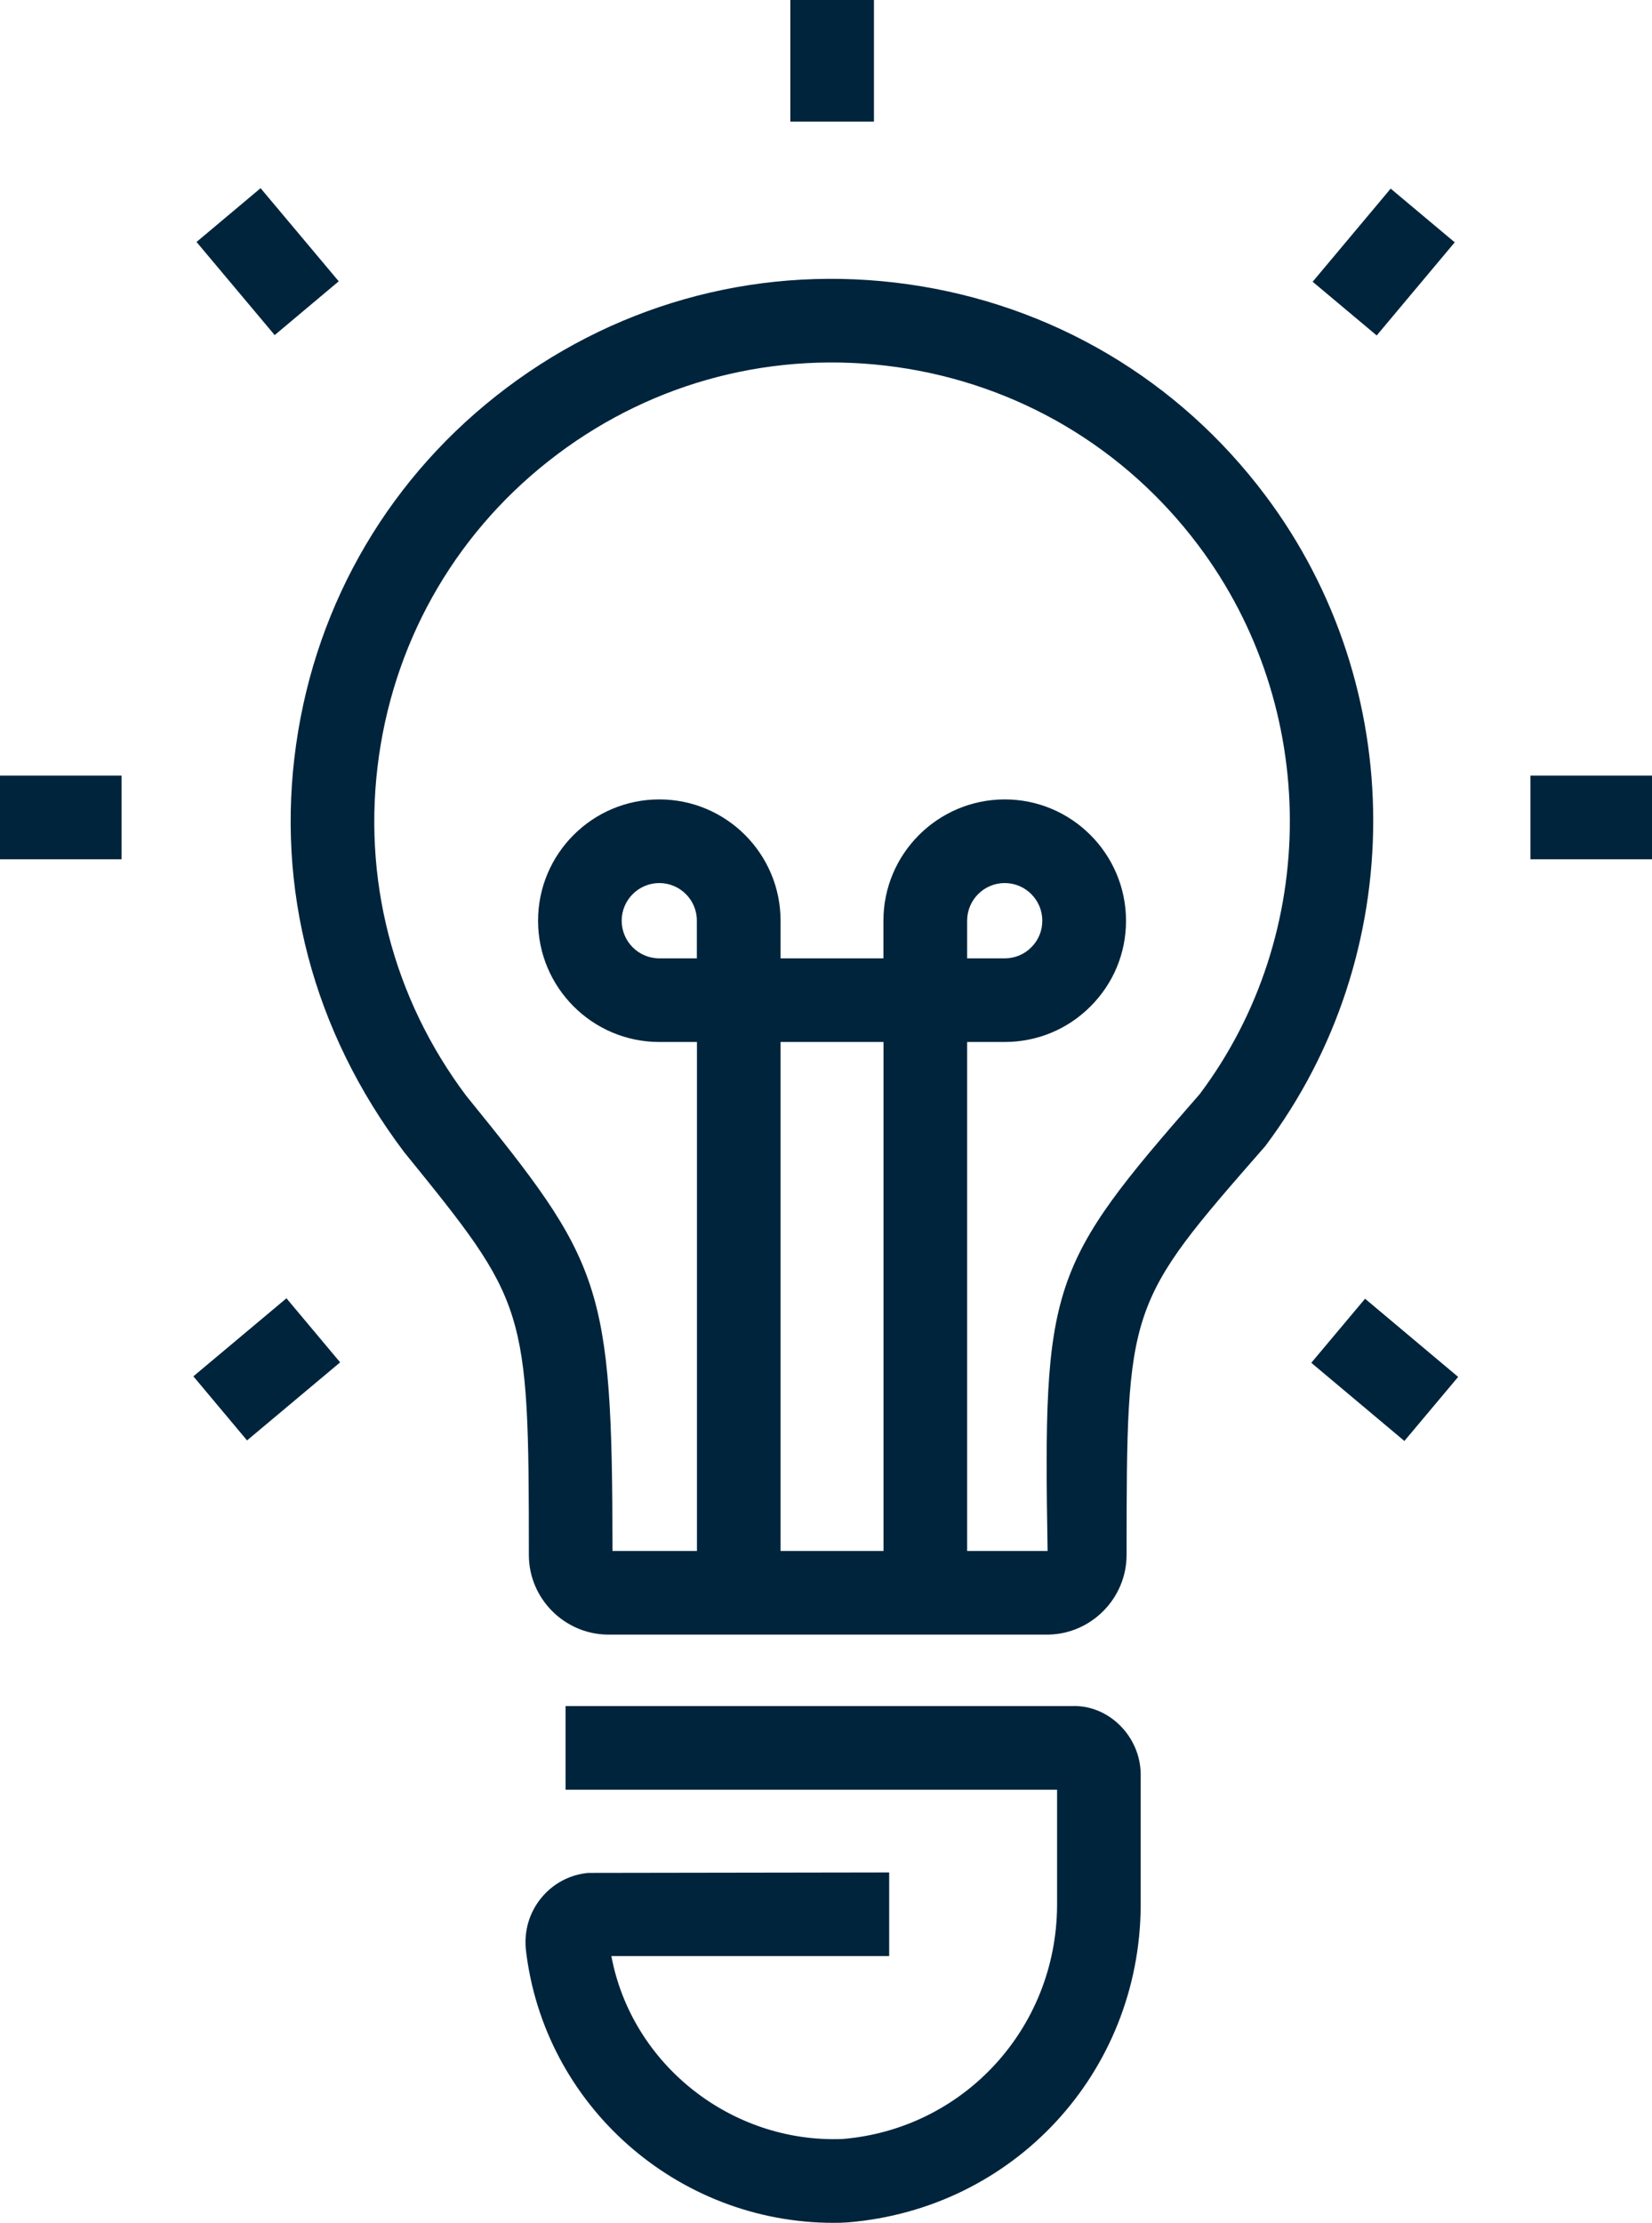 <?xml version="1.0" encoding="UTF-8"?> <svg xmlns="http://www.w3.org/2000/svg" xmlns:xlink="http://www.w3.org/1999/xlink" version="1.0" id="Layer_1" x="0px" y="0px" viewBox="0 0 17.78 23.919" style="enable-background:new 0 0 17.78 23.919;" xml:space="preserve"> <style type="text/css"> .st0{fill:#00243C;} </style> <g id="Group_87" transform="translate(0)"> <g id="Path_12"> <path class="st0" d="M6.542,17.587H6.536c-0.465-0.007-0.844-0.391-0.844-0.856c0-2.681-0.025-2.712-1.343-4.336 c-0.986-1.308-1.381-2.842-1.162-4.384c0.218-1.542,1.024-2.906,2.269-3.841c1.245-0.935,2.777-1.33,4.321-1.111 c1.542,0.219,2.906,1.025,3.84,2.269c1.55,2.062,1.55,4.942,0,7.004c-1.49,1.703-1.49,1.703-1.492,4.398 c0,0.465-0.378,0.849-0.842,0.857H6.542z M6.592,16.687h4.683c-0.049-2.878,0.015-3.062,1.637-4.915 c1.296-1.725,1.296-4.161-0.014-5.904c-0.791-1.053-1.944-1.734-3.248-1.919c-1.304-0.183-2.601,0.149-3.653,0.94 C4.944,5.68,4.263,6.834,4.078,8.137c-0.185,1.304,0.149,2.601,0.94,3.653C6.476,13.587,6.591,13.798,6.592,16.687z"></path> </g> <g id="Path_13"> <path class="st0" d="M8.972,23.916c-1.685,0-3.118-1.264-3.312-2.937c-0.021-0.205,0.037-0.401,0.164-0.557 s0.306-0.252,0.506-0.271l3.24-0.005v0.9H6.58c0.219,1.167,1.291,2.014,2.487,1.968c1.302-0.107,2.303-1.188,2.31-2.512v-1.246 h-5.29v-0.9h5.452c0.393-0.015,0.735,0.326,0.738,0.733v1.416c-0.011,1.796-1.366,3.26-3.153,3.406 C9.073,23.915,9.022,23.916,8.972,23.916z M11.541,19.257L11.541,19.257L11.541,19.257L11.541,19.257z"></path> </g> <g id="Line_4"> <rect x="16.472" y="8.345" class="st0" width="1.309" height="0.9"></rect> </g> <g id="Line_5"> <rect x="8.506" y="0" class="st0" width="0.9" height="1.308"></rect> </g> <g id="Line_6"> <rect x="14.451" y="14.081" transform="matrix(0.643 -0.766 0.766 0.643 -5.965 16.678)" class="st0" width="0.9" height="1.308"></rect> </g> <g id="Line_7"> <rect x="14.247" y="2.367" transform="matrix(0.642 -0.766 0.766 0.642 3.168 12.425)" class="st0" width="1.308" height="0.9"></rect> </g> <g id="Line_8"> <rect y="8.345" class="st0" width="1.308" height="0.9"></rect> </g> <g id="Line_9"> <rect x="2.226" y="14.285" transform="matrix(0.766 -0.642 0.642 0.766 -8.795 5.295)" class="st0" width="1.308" height="0.9"></rect> </g> <g id="Line_10"> <rect x="2.43" y="2.163" transform="matrix(0.766 -0.643 0.643 0.766 -1.137 2.509)" class="st0" width="0.9" height="1.308"></rect> </g> <g id="Path_14"> <path class="st0" d="M10.409,17.136h-0.9v-5.925H8.401v5.925h-0.9v-5.925H7.095c-0.719-0.001-1.304-0.586-1.304-1.305 c0-0.72,0.585-1.305,1.305-1.305s1.305,0.585,1.305,1.305v0.405h1.107V9.906c0-0.719,0.585-1.304,1.305-1.305c0,0,0,0,0.001,0 c0.718,0,1.303,0.584,1.305,1.303c0.001,0.349-0.135,0.676-0.381,0.923s-0.574,0.383-0.923,0.384h-0.406V17.136z M10.409,10.311 h0.406c0.107,0,0.209-0.042,0.285-0.119c0.077-0.077,0.118-0.178,0.118-0.286c0-0.224-0.182-0.405-0.404-0.405c0,0,0,0-0.001,0 c-0.223,0-0.404,0.182-0.404,0.405V10.311z M7.096,9.501c-0.223,0-0.405,0.182-0.405,0.405s0.181,0.405,0.404,0.405h0.405V9.906 C7.501,9.683,7.319,9.501,7.096,9.501z"></path> </g> </g> </svg> 